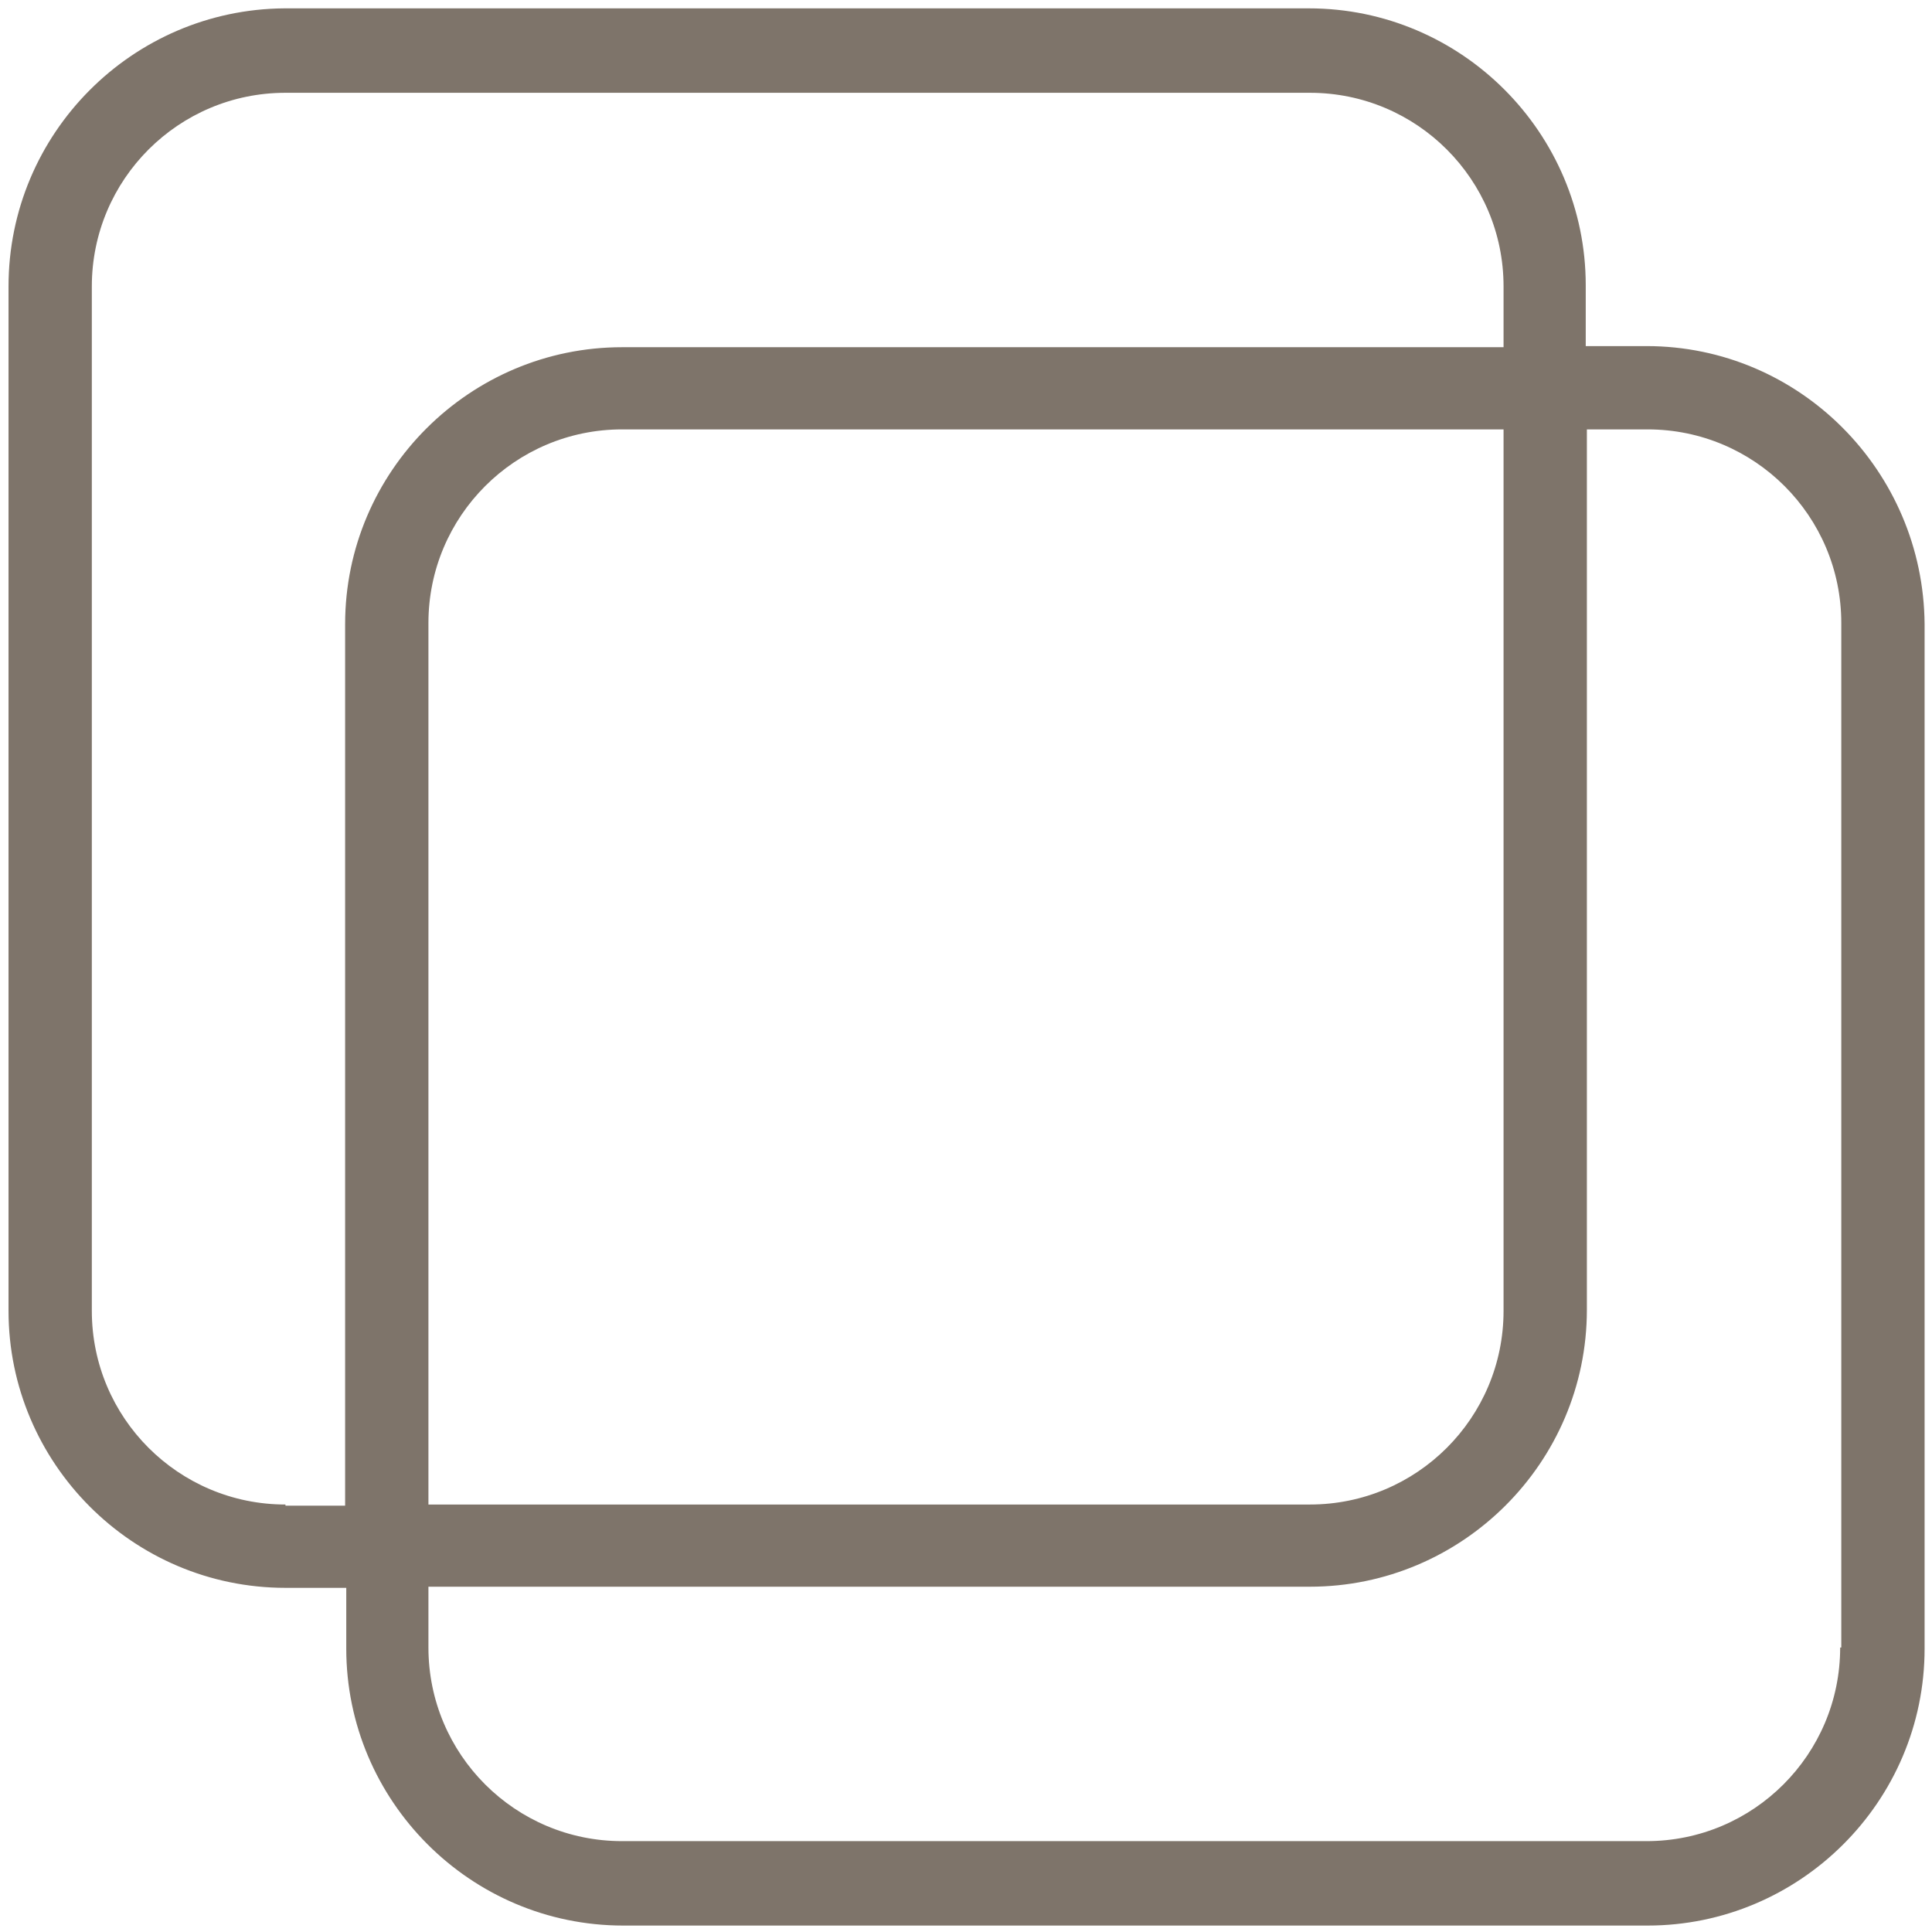 <svg width="102" height="102" viewBox="0 0 102 102" fill="none" xmlns="http://www.w3.org/2000/svg">
  <path d="M86.929 18.272H83.719V15.063C83.719 7.039 77.181 0.441 69.098 0.441H15.012C6.988 0.501 0.45 7.039 0.45 15.122V69.208C0.45 77.232 6.988 83.83 15.071 83.83H18.281V87.039C18.281 95.063 24.819 101.66 32.902 101.66H86.988C95.012 101.66 101.609 95.122 101.609 87.039V32.953C101.55 24.869 95.012 18.272 86.929 18.272ZM15.071 79.431C9.425 79.431 4.848 74.855 4.848 69.208V15.122C4.848 9.476 9.425 4.899 15.071 4.899H69.158C74.804 4.899 79.38 9.476 79.38 15.122V18.331H32.842C24.819 18.331 18.221 24.869 18.221 32.953V79.491H15.071V79.431ZM79.38 22.67V69.208C79.38 74.855 74.804 79.431 69.158 79.431H22.619V32.893C22.619 27.247 27.196 22.67 32.842 22.67H79.38ZM97.152 86.98C97.152 92.626 92.575 97.203 86.929 97.203H32.842C27.196 97.203 22.619 92.626 22.619 86.98V83.77H69.158C77.181 83.77 83.779 77.232 83.779 69.149V22.67H86.988C92.635 22.67 97.211 27.247 97.211 32.893V86.98H97.152Z" fill="#7E746A"></path>
</svg>